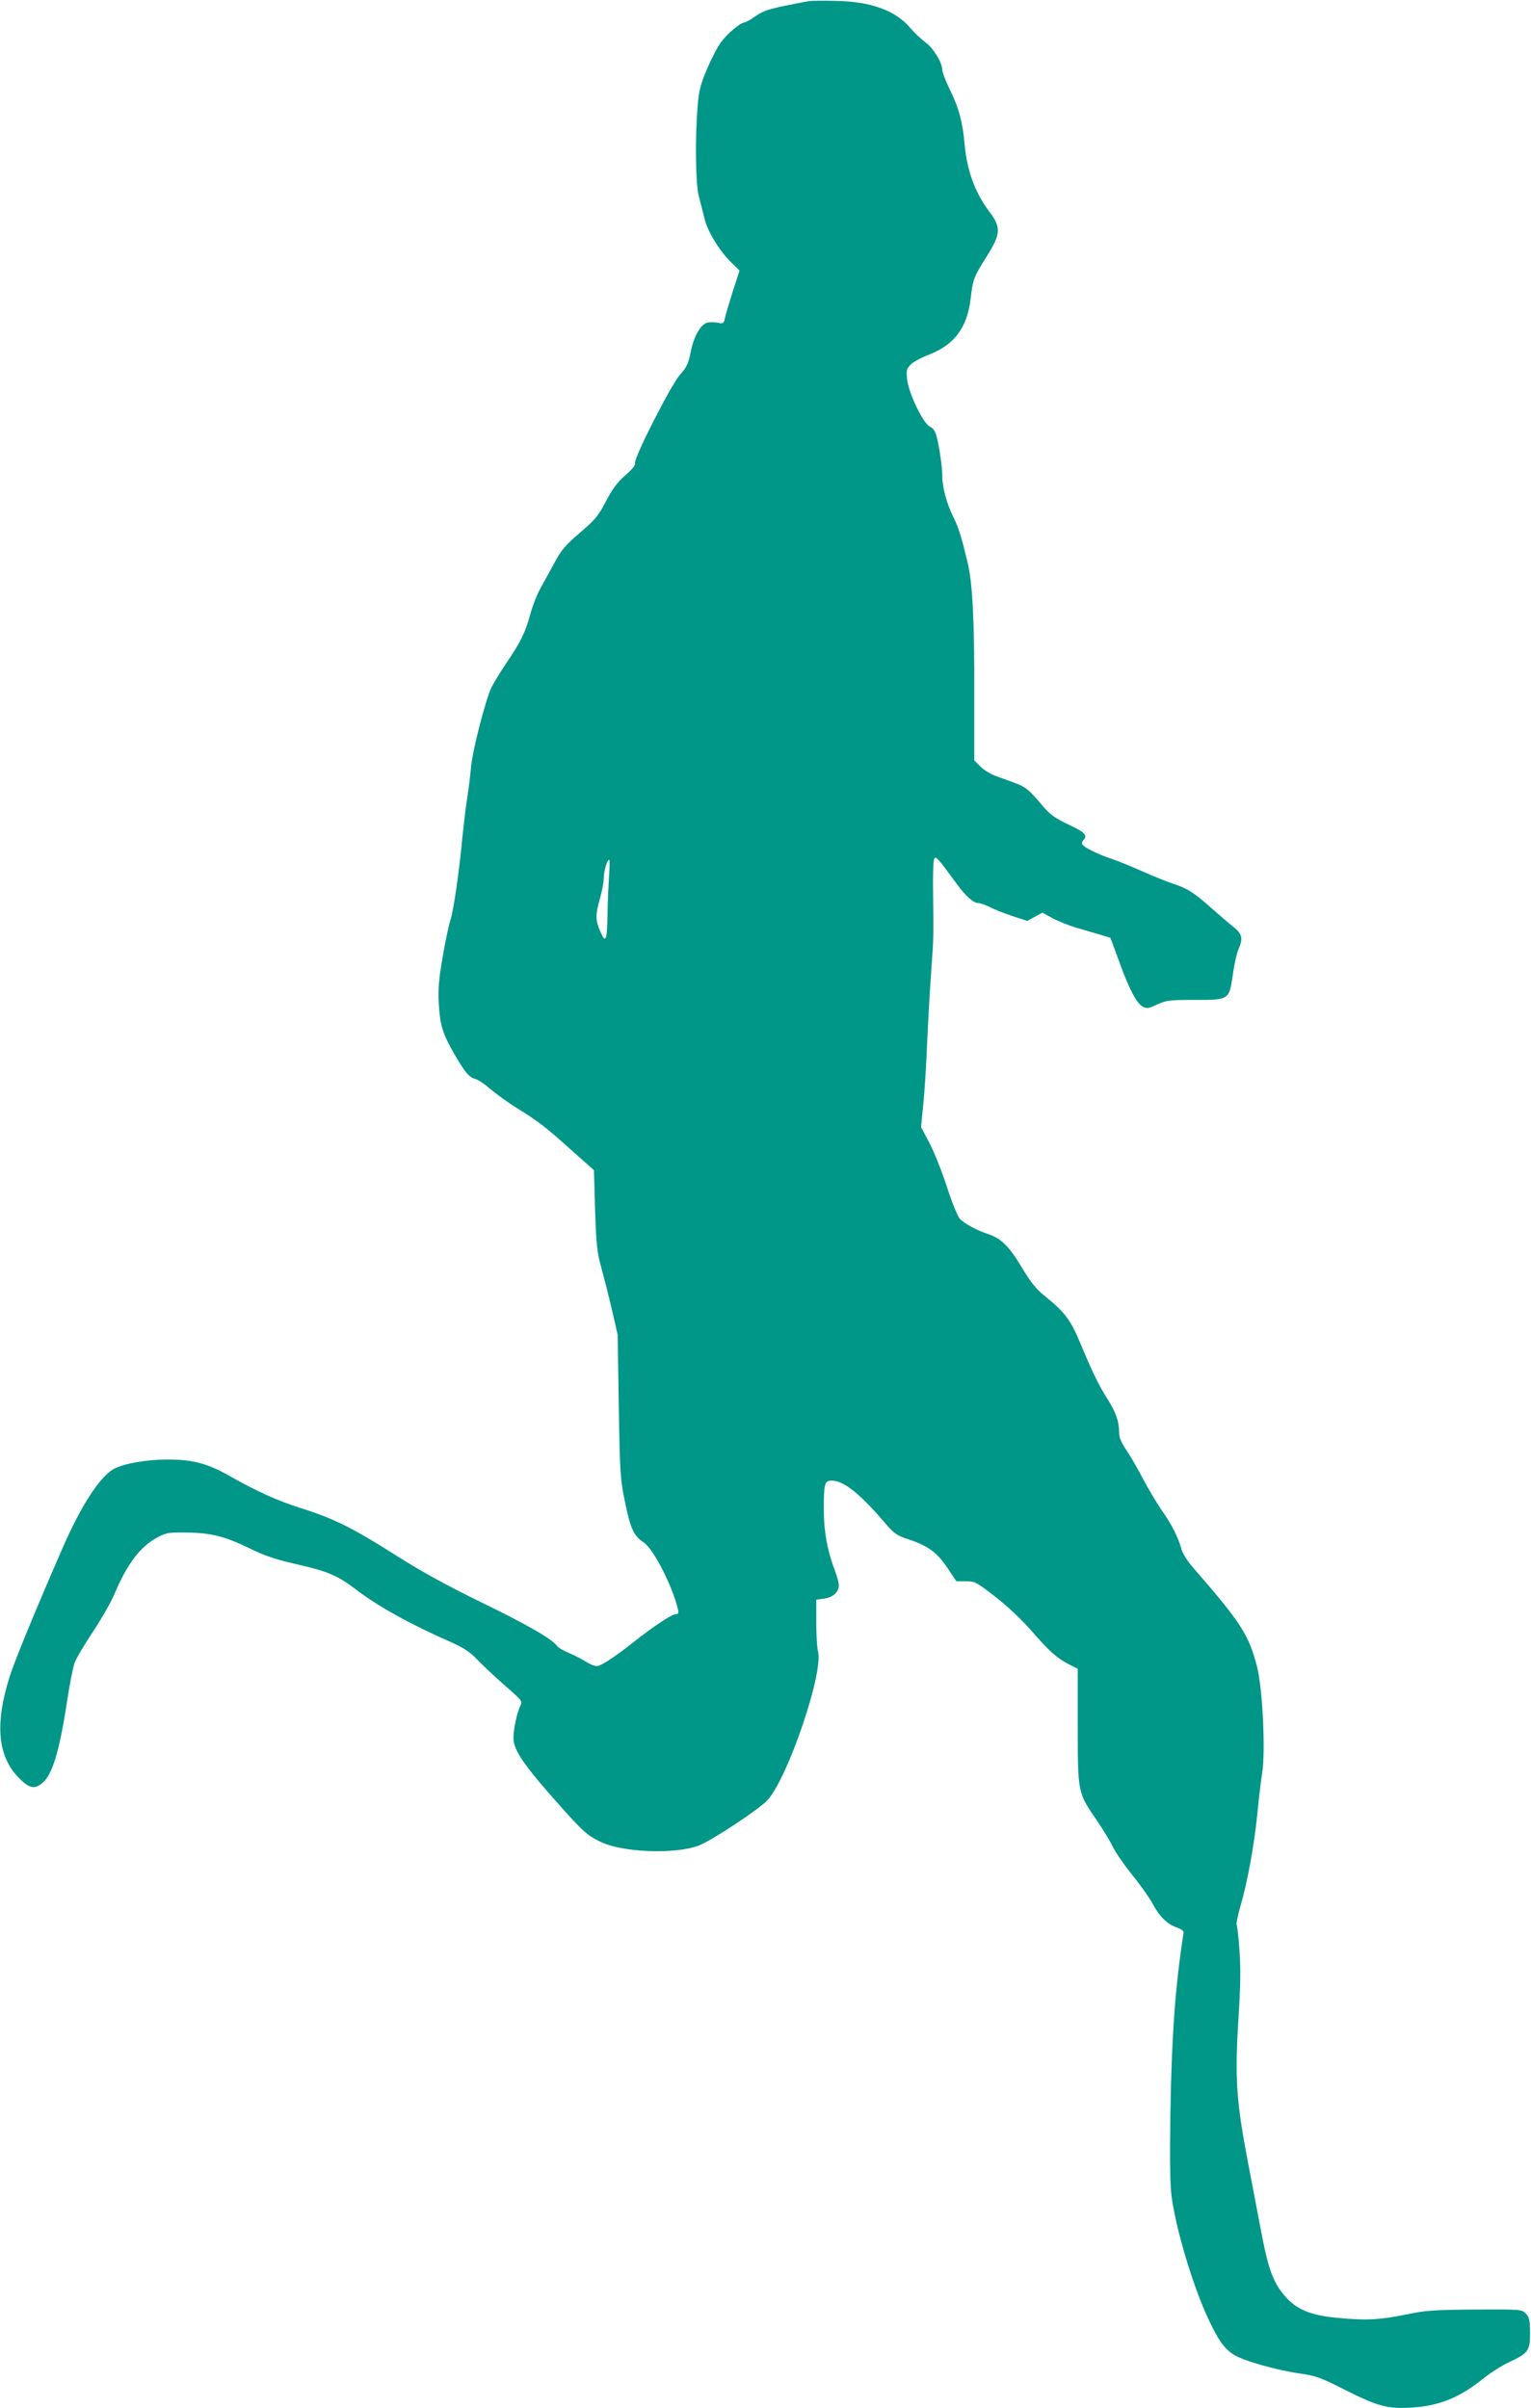 <?xml version="1.0" standalone="no"?>
<!DOCTYPE svg PUBLIC "-//W3C//DTD SVG 20010904//EN"
 "http://www.w3.org/TR/2001/REC-SVG-20010904/DTD/svg10.dtd">
<svg version="1.0" xmlns="http://www.w3.org/2000/svg"
 width="814pt" height="1280pt" viewBox="0 0 814 1280"
 preserveAspectRatio="xMidYMid meet">
<g transform="translate(0,1280) scale(0.1,-0.1)"
fill="#009688" stroke="none">
<path d="M4300 12794 c-208 -39 -235 -47 -283 -80 -27 -19 -54 -34 -61 -34
-19 -1 -86 -56 -121 -102 -18 -23 -52 -88 -75 -143 -36 -84 -44 -116 -51 -200
-14 -175 -11 -414 7 -480 9 -33 22 -86 30 -118 16 -68 82 -175 144 -234 l42
-41 -35 -108 c-19 -60 -38 -124 -42 -142 -7 -32 -9 -34 -41 -27 -19 3 -43 3
-54 0 -36 -11 -71 -73 -87 -153 -13 -65 -22 -84 -57 -123 -48 -54 -249 -448
-240 -472 3 -10 -14 -31 -51 -63 -42 -37 -68 -71 -103 -138 -41 -79 -58 -99
-139 -168 -77 -66 -99 -92 -136 -161 -25 -45 -58 -107 -75 -137 -17 -30 -40
-90 -52 -133 -25 -94 -51 -149 -125 -257 -30 -45 -67 -104 -81 -132 -31 -62
-102 -337 -110 -428 -3 -36 -11 -105 -19 -155 -8 -49 -19 -144 -26 -210 -17
-186 -48 -399 -64 -445 -8 -24 -27 -111 -41 -194 -21 -121 -25 -171 -21 -251
7 -116 20 -159 84 -270 56 -96 77 -121 110 -130 14 -3 51 -28 82 -55 31 -26
94 -72 141 -101 112 -69 152 -100 291 -225 l117 -104 6 -213 c6 -179 11 -225
31 -297 13 -47 39 -148 57 -225 l32 -140 6 -380 c6 -360 8 -387 33 -509 30
-145 47 -180 100 -215 51 -34 151 -228 181 -353 5 -23 3 -28 -12 -28 -20 0
-123 -68 -228 -152 -88 -69 -153 -113 -181 -122 -15 -5 -36 2 -70 23 -26 16
-68 37 -93 47 -25 10 -51 26 -58 35 -26 37 -160 114 -405 233 -178 87 -312
160 -446 245 -231 147 -335 199 -506 253 -128 40 -236 89 -385 173 -116 66
-195 87 -325 87 -110 1 -231 -20 -286 -48 -75 -38 -177 -194 -277 -424 -143
-328 -253 -595 -280 -680 -81 -256 -65 -428 52 -544 51 -51 79 -57 118 -26 55
42 93 166 134 433 13 89 32 182 40 207 9 25 53 99 97 165 44 66 98 159 118
208 66 155 134 244 220 292 51 28 60 30 159 29 131 -1 205 -20 337 -84 79 -39
135 -58 252 -85 164 -37 217 -60 314 -134 116 -89 291 -186 508 -281 66 -30
98 -51 135 -90 27 -28 92 -90 146 -137 96 -84 97 -85 84 -111 -17 -35 -36
-122 -36 -171 0 -64 57 -146 249 -361 122 -137 145 -157 216 -191 118 -56 395
-66 520 -19 68 26 327 197 367 243 110 125 298 681 267 790 -5 18 -9 86 -9
153 l0 121 42 6 c47 6 78 35 78 71 0 11 -9 45 -20 75 -41 106 -60 211 -60 326
0 142 4 155 42 155 64 0 152 -70 290 -233 38 -44 59 -59 100 -73 122 -39 168
-72 228 -162 l45 -67 50 0 c48 0 56 -4 155 -81 65 -50 139 -120 194 -182 95
-110 137 -147 204 -181 l42 -21 0 -308 c1 -354 -1 -349 103 -500 31 -46 68
-106 82 -135 13 -29 60 -97 104 -152 45 -55 94 -125 110 -155 36 -68 77 -107
127 -125 22 -7 38 -19 37 -27 -44 -283 -63 -541 -70 -948 -4 -259 -2 -391 6
-454 24 -179 116 -485 197 -655 52 -111 82 -153 132 -186 49 -32 224 -82 347
-100 91 -13 114 -21 250 -90 174 -87 224 -100 353 -92 148 10 253 53 382 157
36 29 97 67 135 85 101 47 110 60 110 156 -1 69 -4 82 -23 102 -22 22 -27 22
-270 21 -224 -2 -259 -4 -374 -28 -140 -28 -212 -31 -369 -15 -126 12 -202 43
-258 104 -69 75 -96 145 -135 350 -14 72 -45 237 -70 367 -63 328 -71 451 -52
759 12 185 13 276 6 373 -5 70 -12 131 -15 136 -3 5 6 47 19 94 38 129 74 325
91 495 8 84 20 183 26 219 18 111 2 447 -27 560 -43 170 -85 236 -335 523 -37
42 -61 81 -69 109 -16 60 -53 132 -106 206 -23 34 -66 105 -94 158 -28 54 -68
124 -90 156 -29 43 -40 69 -40 97 0 58 -16 103 -60 174 -49 77 -82 145 -146
299 -52 124 -81 164 -189 251 -48 39 -75 73 -124 155 -66 110 -109 152 -179
175 -58 19 -125 55 -149 81 -12 13 -41 85 -68 168 -26 80 -67 184 -92 232
l-46 87 11 113 c7 61 17 218 22 348 6 129 16 300 22 380 12 169 12 173 9 397
-2 94 1 179 6 187 9 17 14 12 116 -127 48 -67 92 -107 117 -107 12 0 42 -11
68 -24 26 -13 80 -34 120 -47 l74 -24 40 22 40 22 51 -28 c29 -16 84 -38 122
-50 39 -11 97 -29 130 -38 l59 -18 46 -125 c54 -149 93 -223 126 -241 22 -11
31 -10 77 12 48 22 64 24 199 24 184 0 183 -1 203 136 7 52 20 111 29 131 26
60 21 83 -25 120 -23 18 -71 60 -108 92 -99 89 -136 113 -209 137 -37 12 -114
43 -172 69 -58 26 -130 55 -160 65 -66 21 -146 60 -155 76 -4 6 -2 16 4 22 26
26 10 43 -78 84 -73 35 -98 53 -138 100 -73 87 -91 101 -152 123 -31 11 -76
28 -101 37 -25 9 -60 31 -78 49 l-32 32 0 359 c1 379 -9 582 -35 691 -33 138
-47 184 -75 241 -36 72 -60 160 -60 219 0 48 -15 154 -31 215 -7 25 -18 42
-35 49 -36 17 -113 178 -121 251 -5 49 -3 58 19 79 13 14 56 37 95 52 137 52
206 145 224 301 11 98 17 114 82 217 79 125 81 158 17 243 -76 101 -118 216
-131 355 -11 122 -30 194 -79 294 -22 45 -40 92 -40 104 0 39 -47 116 -90 147
-22 16 -59 51 -81 77 -76 91 -207 139 -389 143 -69 2 -136 1 -150 -1z m-1062
-4651 c-3 -49 -7 -137 -8 -198 -2 -145 -9 -164 -38 -97 -27 63 -27 88 -2 177
11 38 20 86 20 106 0 38 18 99 29 99 3 0 3 -39 -1 -87z"/>
</g>
</svg>

